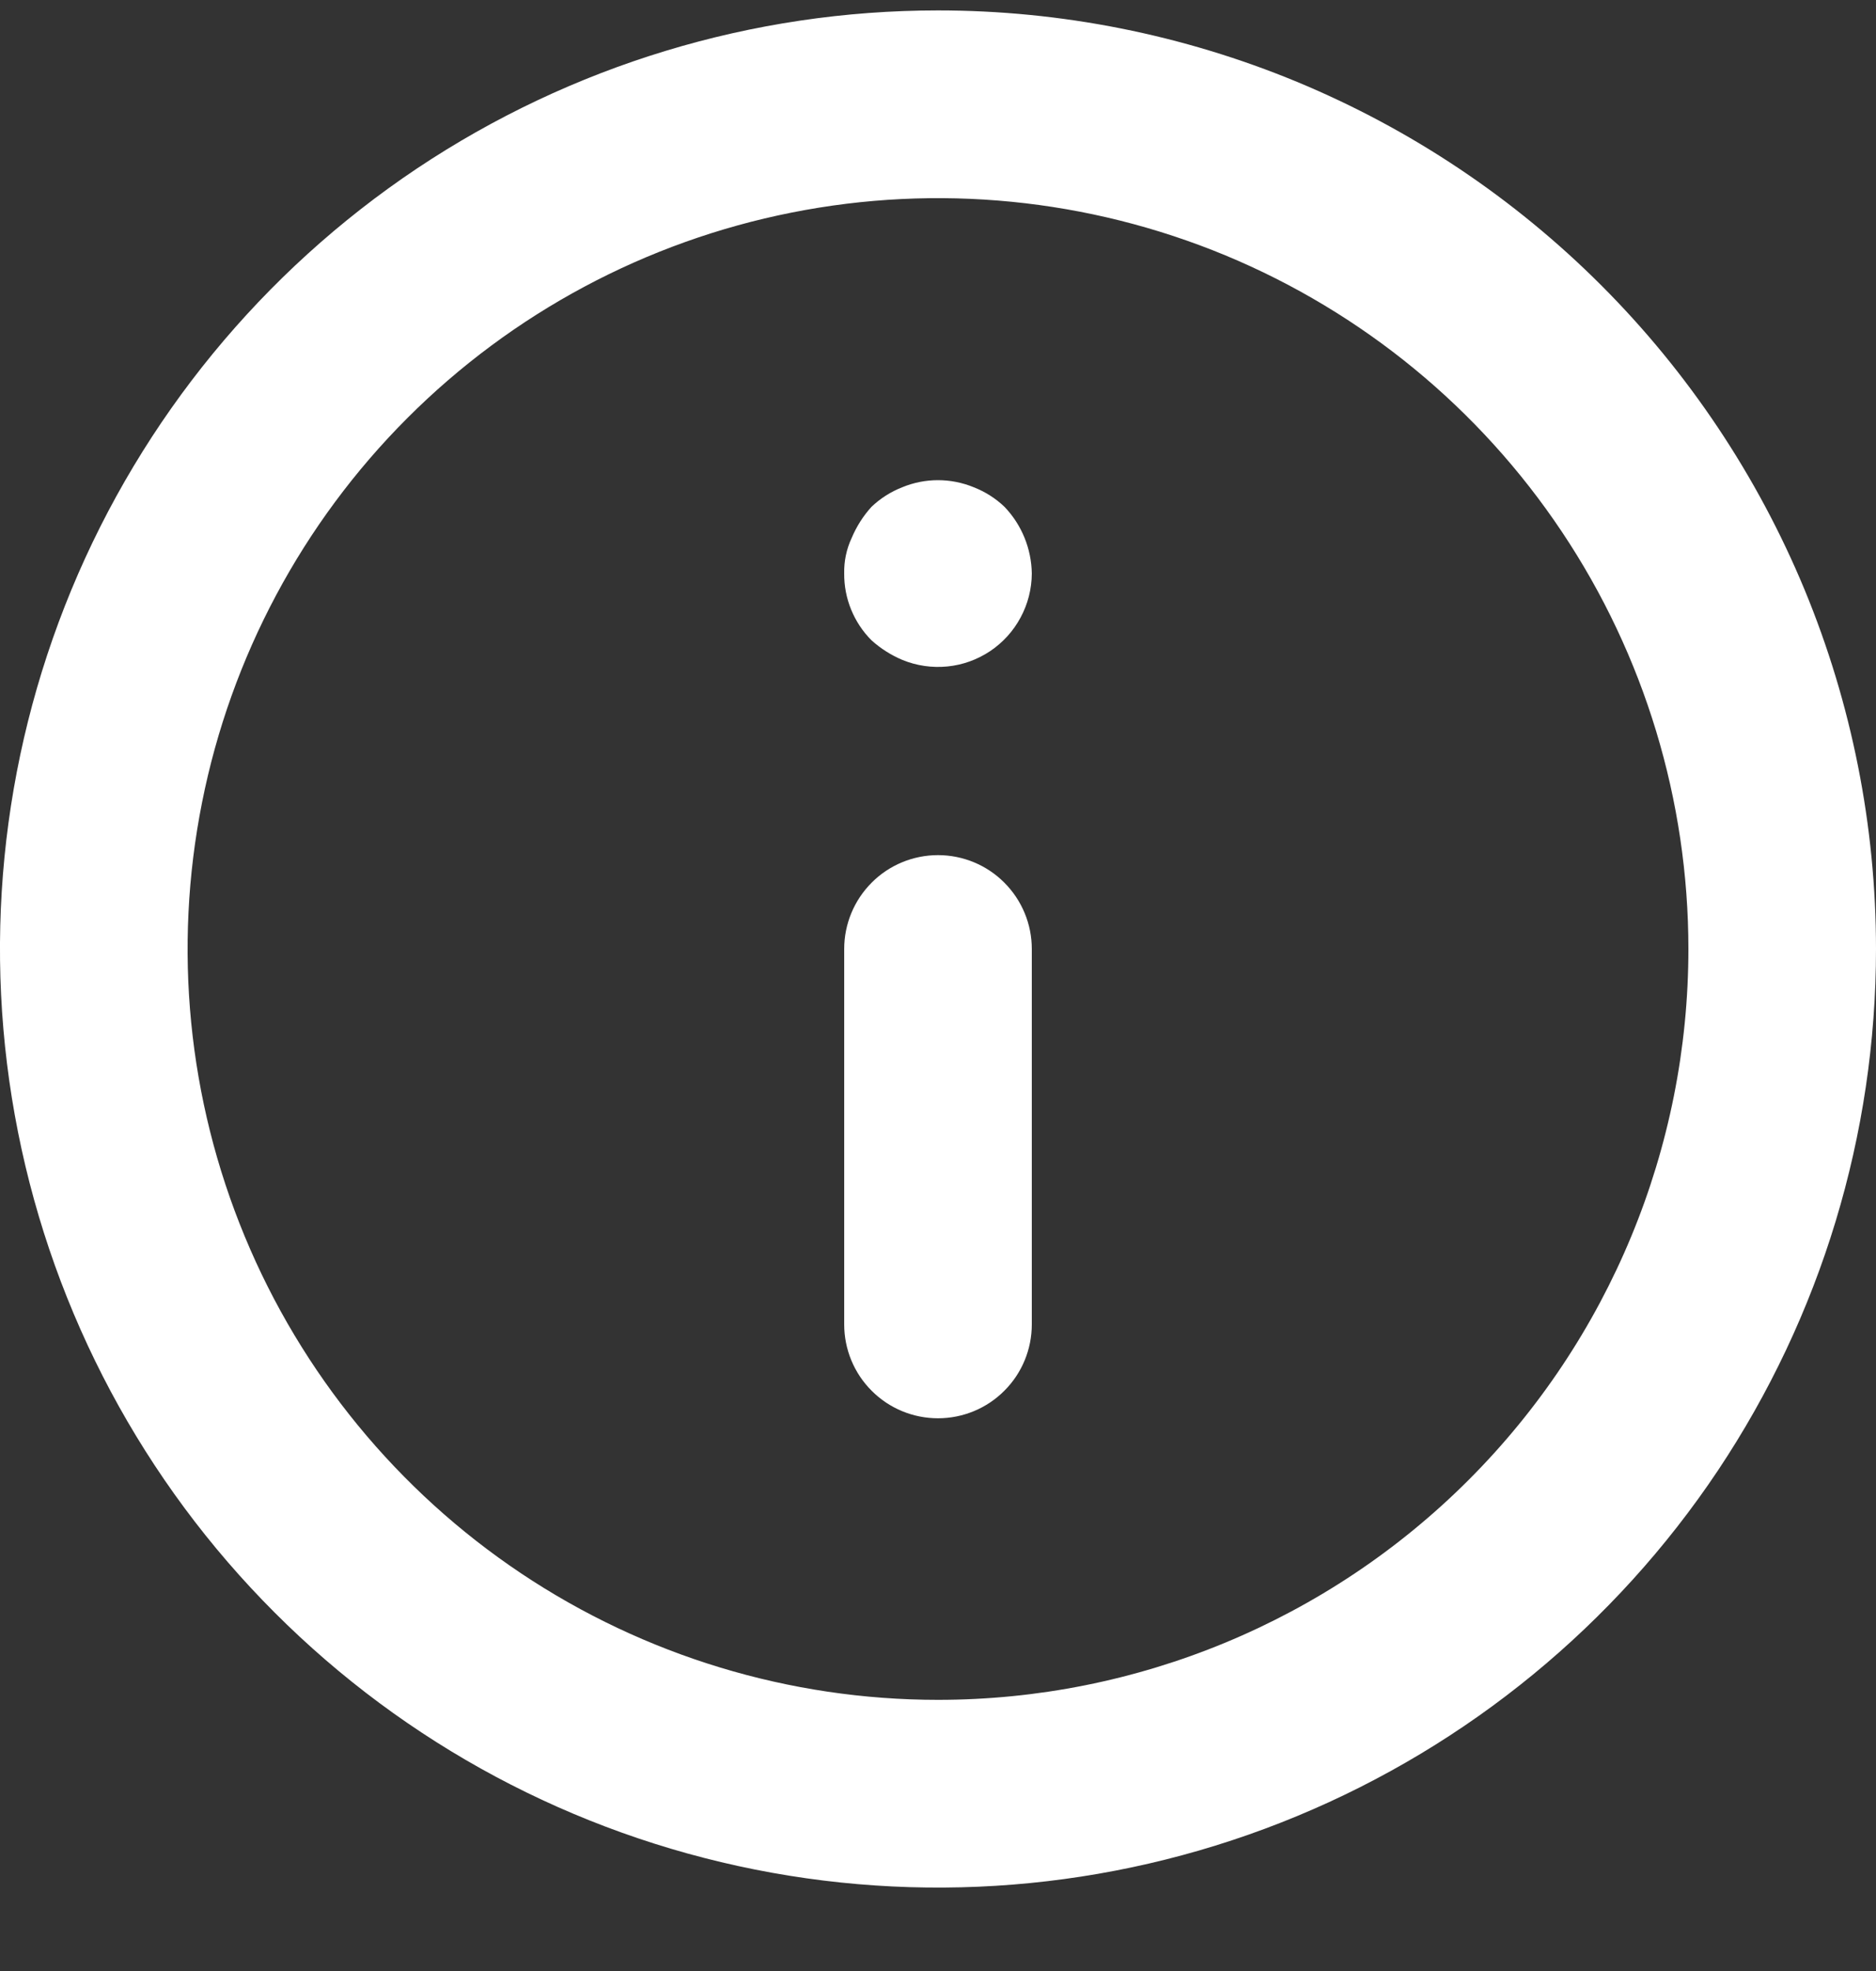 <svg width="20" height="21" viewBox="0 0 20 21" fill="none" xmlns="http://www.w3.org/2000/svg">
<rect x="0" y="0" width="20" height="21" fill="#333333" stroke="none"/>
<path d="M10 9.111C9.735 9.111 9.48 9.216 9.293 9.404C9.105 9.592 9 9.846 9 10.111V14.111C9 14.376 9.105 14.631 9.293 14.818C9.48 15.006 9.735 15.111 10 15.111C10.265 15.111 10.52 15.006 10.707 14.818C10.895 14.631 11 14.376 11 14.111V10.111C11 9.846 10.895 9.592 10.707 9.404C10.52 9.216 10.265 9.111 10 9.111ZM10.38 5.191C10.136 5.091 9.863 5.091 9.62 5.191C9.497 5.239 9.385 5.31 9.29 5.401C9.202 5.498 9.131 5.61 9.08 5.731C9.024 5.85 8.997 5.98 9 6.111C8.999 6.243 9.024 6.373 9.074 6.495C9.124 6.617 9.197 6.728 9.29 6.821C9.387 6.909 9.499 6.98 9.62 7.031C9.771 7.093 9.936 7.117 10.099 7.101C10.262 7.085 10.418 7.029 10.555 6.938C10.691 6.847 10.803 6.724 10.88 6.58C10.958 6.436 10.999 6.275 11 6.111C10.996 5.846 10.893 5.593 10.71 5.401C10.615 5.31 10.503 5.239 10.38 5.191ZM10 0.111C8.022 0.111 6.089 0.698 4.444 1.796C2.8 2.895 1.518 4.457 0.761 6.284C0.004 8.112 -0.194 10.122 0.192 12.062C0.578 14.002 1.53 15.784 2.929 17.182C4.327 18.581 6.109 19.533 8.049 19.919C9.989 20.305 12 20.107 13.827 19.35C15.654 18.593 17.216 17.311 18.315 15.667C19.413 14.022 20 12.089 20 10.111C20 8.798 19.741 7.498 19.239 6.284C18.736 5.071 18 3.969 17.071 3.04C16.142 2.111 15.04 1.375 13.827 0.872C12.614 0.37 11.313 0.111 10 0.111ZM10 18.111C8.418 18.111 6.871 17.642 5.555 16.763C4.24 15.884 3.214 14.634 2.609 13.173C2.003 11.711 1.845 10.102 2.154 8.55C2.462 6.999 3.224 5.573 4.343 4.454C5.462 3.335 6.887 2.573 8.439 2.265C9.991 1.956 11.6 2.115 13.062 2.72C14.523 3.326 15.773 4.351 16.652 5.667C17.531 6.982 18 8.529 18 10.111C18 12.233 17.157 14.268 15.657 15.768C14.157 17.268 12.122 18.111 10 18.111Z" fill="white"/>
</svg>

